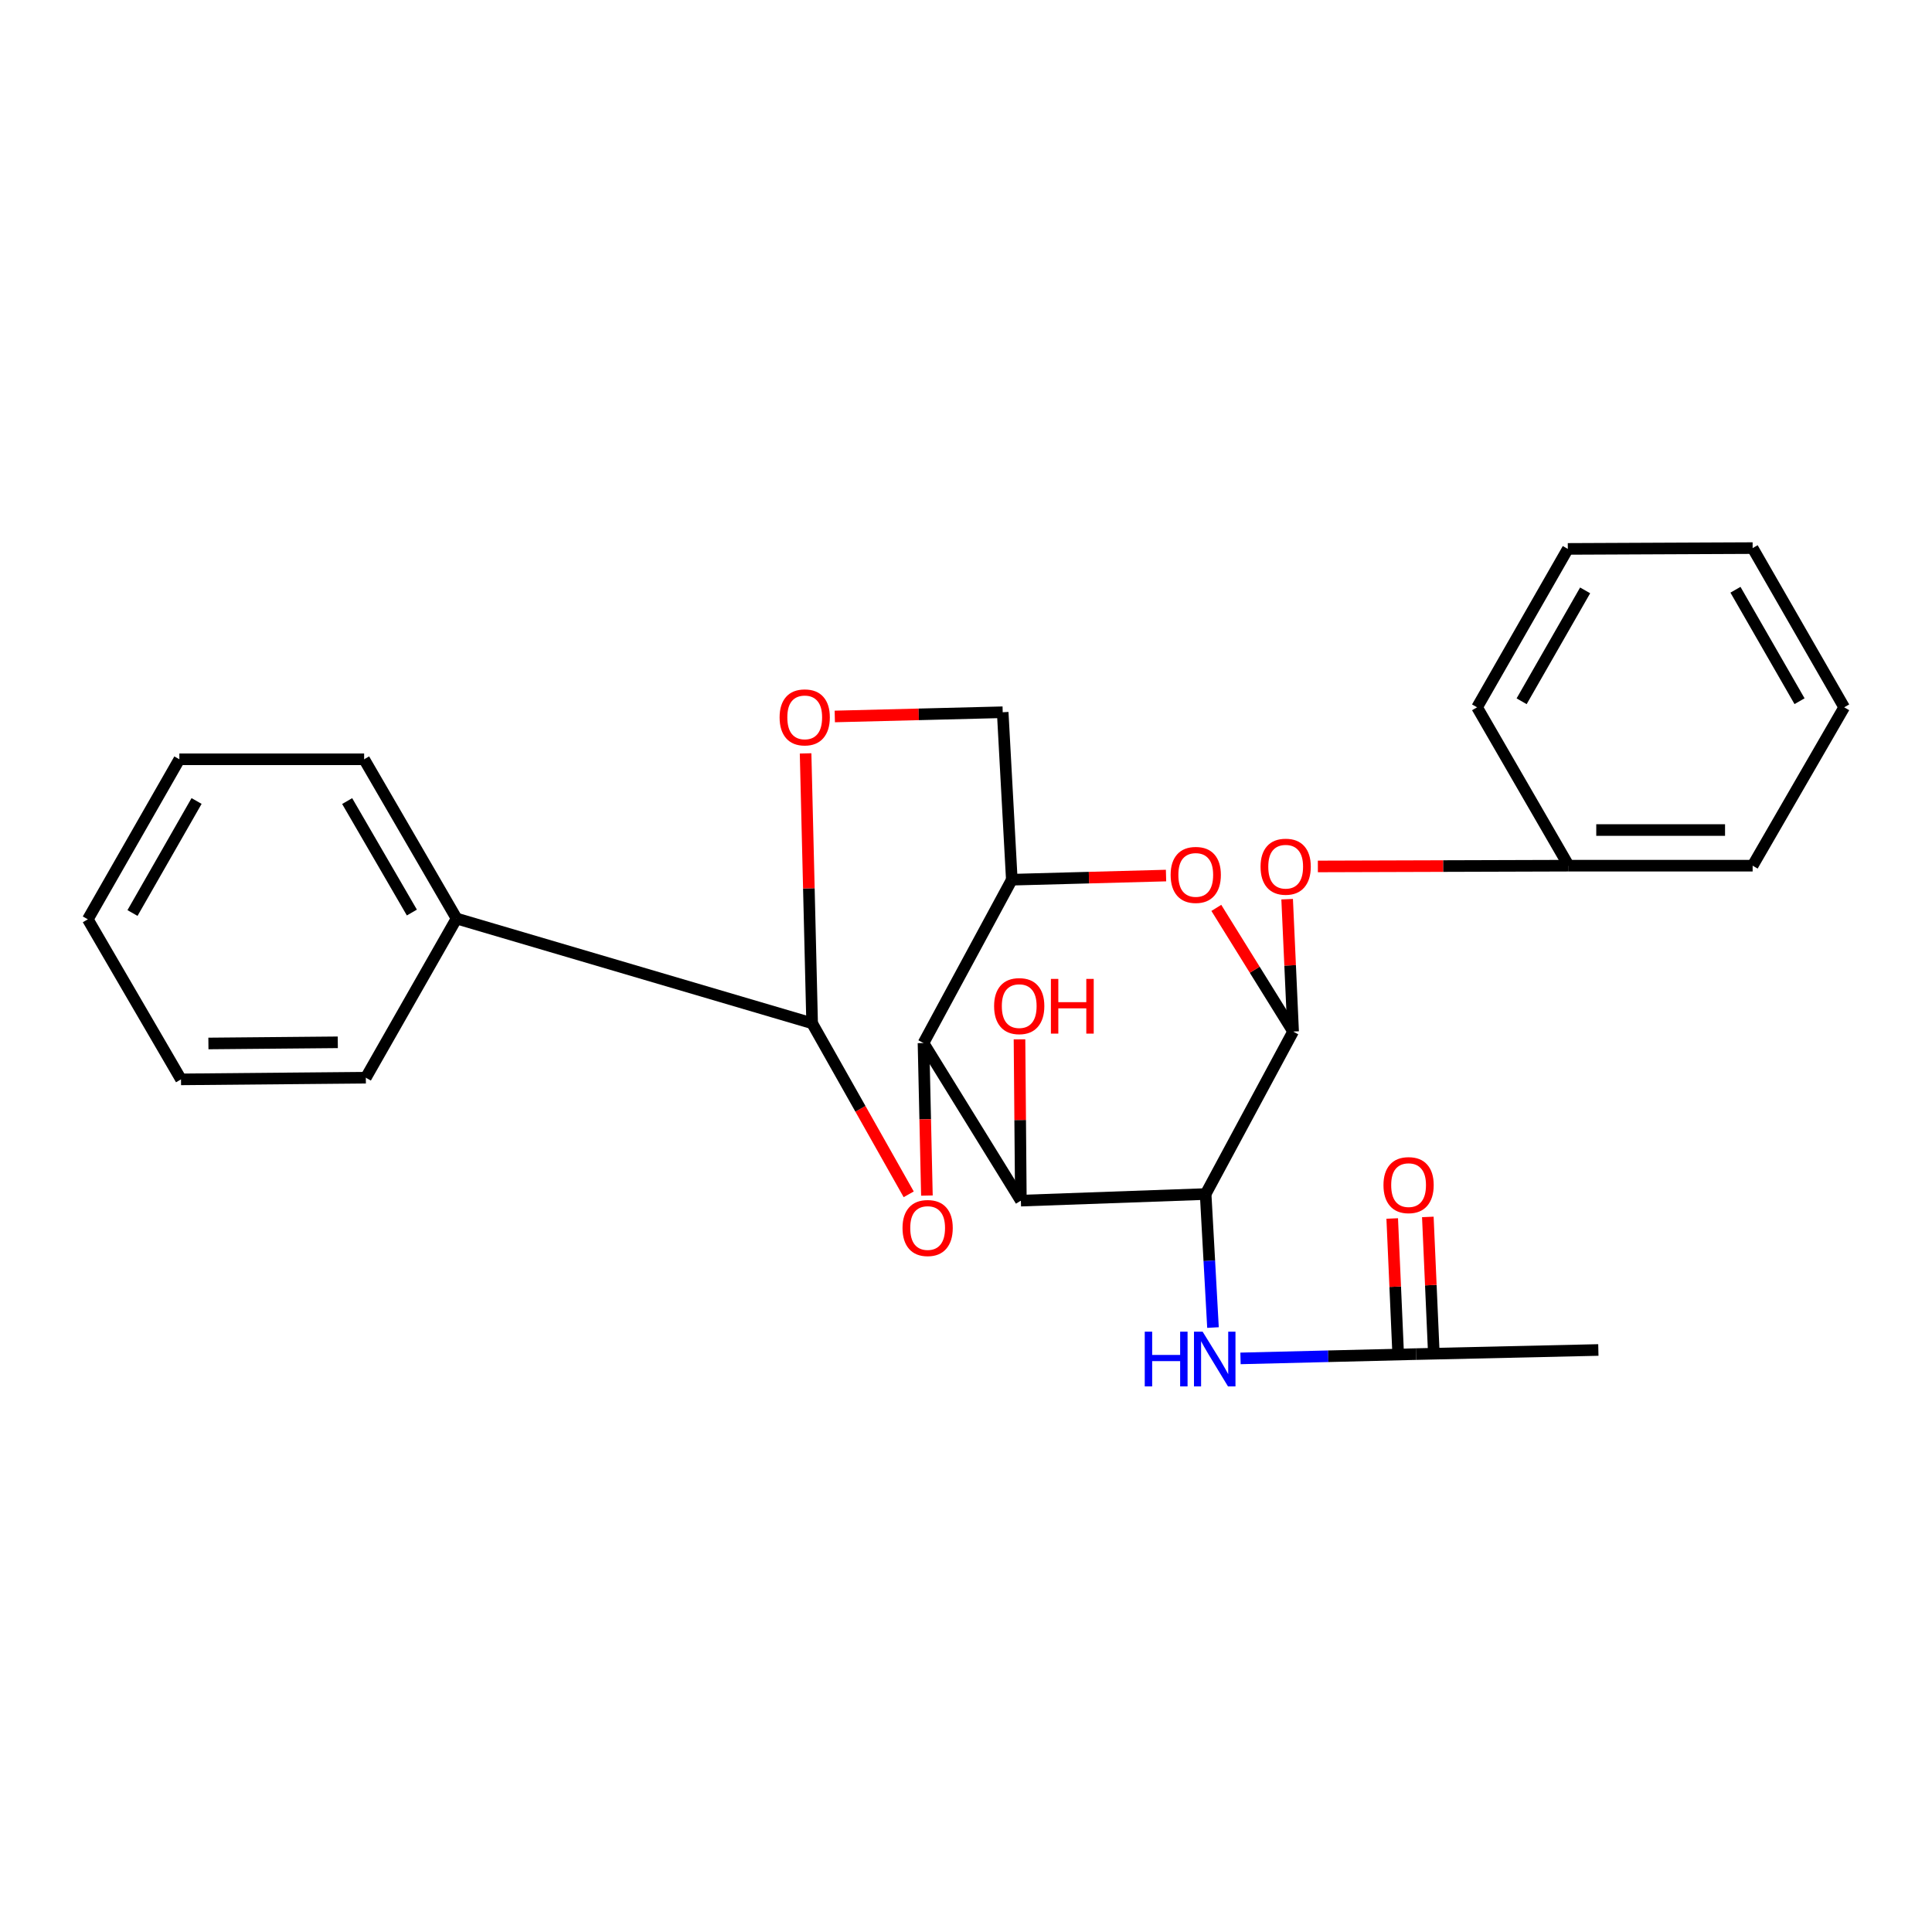 <?xml version='1.0' encoding='iso-8859-1'?>
<svg version='1.1' baseProfile='full'
              xmlns='http://www.w3.org/2000/svg'
                      xmlns:rdkit='http://www.rdkit.org/xml'
                      xmlns:xlink='http://www.w3.org/1999/xlink'
                  xml:space='preserve'
width='1000px' height='1000px' viewBox='0 0 1000 1000'>
<!-- END OF HEADER -->
<rect style='opacity:1.0;fill:#FFFFFF;stroke:none' width='1000' height='1000' x='0' y='0'> </rect>
<path class='bond-1' d='M 624.034,618.038 L 669.315,533.924' style='fill:none;fill-rule:evenodd;stroke:#000000;stroke-width:6px;stroke-linecap:butt;stroke-linejoin:miter;stroke-opacity:1' />
<path class='bond-3' d='M 624.034,618.038 L 528.397,621.452' style='fill:none;fill-rule:evenodd;stroke:#000000;stroke-width:6px;stroke-linecap:butt;stroke-linejoin:miter;stroke-opacity:1' />
<path class='bond-7' d='M 624.034,618.038 L 625.938,652.587' style='fill:none;fill-rule:evenodd;stroke:#000000;stroke-width:6px;stroke-linecap:butt;stroke-linejoin:miter;stroke-opacity:1' />
<path class='bond-7' d='M 625.938,652.587 L 627.841,687.136' style='fill:none;fill-rule:evenodd;stroke:#0000FF;stroke-width:6px;stroke-linecap:butt;stroke-linejoin:miter;stroke-opacity:1' />
<path class='bond-0' d='M 478,539.88 L 528.397,621.452' style='fill:none;fill-rule:evenodd;stroke:#000000;stroke-width:6px;stroke-linecap:butt;stroke-linejoin:miter;stroke-opacity:1' />
<path class='bond-2' d='M 478,539.88 L 478.884,579.353' style='fill:none;fill-rule:evenodd;stroke:#000000;stroke-width:6px;stroke-linecap:butt;stroke-linejoin:miter;stroke-opacity:1' />
<path class='bond-2' d='M 478.884,579.353 L 479.768,618.826' style='fill:none;fill-rule:evenodd;stroke:#FF0000;stroke-width:6px;stroke-linecap:butt;stroke-linejoin:miter;stroke-opacity:1' />
<path class='bond-5' d='M 478,539.88 L 523.712,455.335' style='fill:none;fill-rule:evenodd;stroke:#000000;stroke-width:6px;stroke-linecap:butt;stroke-linejoin:miter;stroke-opacity:1' />
<path class='bond-4' d='M 669.315,533.924 L 649.442,501.922' style='fill:none;fill-rule:evenodd;stroke:#000000;stroke-width:6px;stroke-linecap:butt;stroke-linejoin:miter;stroke-opacity:1' />
<path class='bond-4' d='M 649.442,501.922 L 629.568,469.921' style='fill:none;fill-rule:evenodd;stroke:#FF0000;stroke-width:6px;stroke-linecap:butt;stroke-linejoin:miter;stroke-opacity:1' />
<path class='bond-9' d='M 669.315,533.924 L 667.769,499.67' style='fill:none;fill-rule:evenodd;stroke:#000000;stroke-width:6px;stroke-linecap:butt;stroke-linejoin:miter;stroke-opacity:1' />
<path class='bond-9' d='M 667.769,499.67 L 666.223,465.415' style='fill:none;fill-rule:evenodd;stroke:#FF0000;stroke-width:6px;stroke-linecap:butt;stroke-linejoin:miter;stroke-opacity:1' />
<path class='bond-6' d='M 470.342,618.178 L 445.348,573.908' style='fill:none;fill-rule:evenodd;stroke:#FF0000;stroke-width:6px;stroke-linecap:butt;stroke-linejoin:miter;stroke-opacity:1' />
<path class='bond-6' d='M 445.348,573.908 L 420.355,529.639' style='fill:none;fill-rule:evenodd;stroke:#000000;stroke-width:6px;stroke-linecap:butt;stroke-linejoin:miter;stroke-opacity:1' />
<path class='bond-14' d='M 528.397,621.452 L 528.044,579.705' style='fill:none;fill-rule:evenodd;stroke:#000000;stroke-width:6px;stroke-linecap:butt;stroke-linejoin:miter;stroke-opacity:1' />
<path class='bond-14' d='M 528.044,579.705 L 527.692,537.959' style='fill:none;fill-rule:evenodd;stroke:#FF0000;stroke-width:6px;stroke-linecap:butt;stroke-linejoin:miter;stroke-opacity:1' />
<path class='bond-27' d='M 603.537,453.187 L 563.625,454.261' style='fill:none;fill-rule:evenodd;stroke:#FF0000;stroke-width:6px;stroke-linecap:butt;stroke-linejoin:miter;stroke-opacity:1' />
<path class='bond-27' d='M 563.625,454.261 L 523.712,455.335' style='fill:none;fill-rule:evenodd;stroke:#000000;stroke-width:6px;stroke-linecap:butt;stroke-linejoin:miter;stroke-opacity:1' />
<path class='bond-11' d='M 523.712,455.335 L 518.996,368.658' style='fill:none;fill-rule:evenodd;stroke:#000000;stroke-width:6px;stroke-linecap:butt;stroke-linejoin:miter;stroke-opacity:1' />
<path class='bond-12' d='M 420.355,529.639 L 236.319,475.429' style='fill:none;fill-rule:evenodd;stroke:#000000;stroke-width:6px;stroke-linecap:butt;stroke-linejoin:miter;stroke-opacity:1' />
<path class='bond-28' d='M 420.355,529.639 L 418.665,459.796' style='fill:none;fill-rule:evenodd;stroke:#000000;stroke-width:6px;stroke-linecap:butt;stroke-linejoin:miter;stroke-opacity:1' />
<path class='bond-28' d='M 418.665,459.796 L 416.974,389.953' style='fill:none;fill-rule:evenodd;stroke:#FF0000;stroke-width:6px;stroke-linecap:butt;stroke-linejoin:miter;stroke-opacity:1' />
<path class='bond-10' d='M 642.085,703.107 L 687.506,701.994' style='fill:none;fill-rule:evenodd;stroke:#0000FF;stroke-width:6px;stroke-linecap:butt;stroke-linejoin:miter;stroke-opacity:1' />
<path class='bond-10' d='M 687.506,701.994 L 732.926,700.882' style='fill:none;fill-rule:evenodd;stroke:#000000;stroke-width:6px;stroke-linecap:butt;stroke-linejoin:miter;stroke-opacity:1' />
<path class='bond-8' d='M 432.084,370.841 L 475.54,369.749' style='fill:none;fill-rule:evenodd;stroke:#FF0000;stroke-width:6px;stroke-linecap:butt;stroke-linejoin:miter;stroke-opacity:1' />
<path class='bond-8' d='M 475.54,369.749 L 518.996,368.658' style='fill:none;fill-rule:evenodd;stroke:#000000;stroke-width:6px;stroke-linecap:butt;stroke-linejoin:miter;stroke-opacity:1' />
<path class='bond-15' d='M 682.123,448.468 L 747.029,448.273' style='fill:none;fill-rule:evenodd;stroke:#FF0000;stroke-width:6px;stroke-linecap:butt;stroke-linejoin:miter;stroke-opacity:1' />
<path class='bond-15' d='M 747.029,448.273 L 811.936,448.077' style='fill:none;fill-rule:evenodd;stroke:#000000;stroke-width:6px;stroke-linecap:butt;stroke-linejoin:miter;stroke-opacity:1' />
<path class='bond-13' d='M 742.144,700.477 L 740.594,665.178' style='fill:none;fill-rule:evenodd;stroke:#000000;stroke-width:6px;stroke-linecap:butt;stroke-linejoin:miter;stroke-opacity:1' />
<path class='bond-13' d='M 740.594,665.178 L 739.044,629.879' style='fill:none;fill-rule:evenodd;stroke:#FF0000;stroke-width:6px;stroke-linecap:butt;stroke-linejoin:miter;stroke-opacity:1' />
<path class='bond-13' d='M 723.709,701.286 L 722.159,665.987' style='fill:none;fill-rule:evenodd;stroke:#000000;stroke-width:6px;stroke-linecap:butt;stroke-linejoin:miter;stroke-opacity:1' />
<path class='bond-13' d='M 722.159,665.987 L 720.609,630.689' style='fill:none;fill-rule:evenodd;stroke:#FF0000;stroke-width:6px;stroke-linecap:butt;stroke-linejoin:miter;stroke-opacity:1' />
<path class='bond-16' d='M 732.926,700.882 L 827.303,698.749' style='fill:none;fill-rule:evenodd;stroke:#000000;stroke-width:6px;stroke-linecap:butt;stroke-linejoin:miter;stroke-opacity:1' />
<path class='bond-17' d='M 236.319,475.429 L 188.475,393.006' style='fill:none;fill-rule:evenodd;stroke:#000000;stroke-width:6px;stroke-linecap:butt;stroke-linejoin:miter;stroke-opacity:1' />
<path class='bond-17' d='M 213.183,472.329 L 179.692,414.633' style='fill:none;fill-rule:evenodd;stroke:#000000;stroke-width:6px;stroke-linecap:butt;stroke-linejoin:miter;stroke-opacity:1' />
<path class='bond-18' d='M 236.319,475.429 L 189.356,557.821' style='fill:none;fill-rule:evenodd;stroke:#000000;stroke-width:6px;stroke-linecap:butt;stroke-linejoin:miter;stroke-opacity:1' />
<path class='bond-19' d='M 811.936,448.077 L 907.163,448.077' style='fill:none;fill-rule:evenodd;stroke:#000000;stroke-width:6px;stroke-linecap:butt;stroke-linejoin:miter;stroke-opacity:1' />
<path class='bond-19' d='M 826.22,429.624 L 892.879,429.624' style='fill:none;fill-rule:evenodd;stroke:#000000;stroke-width:6px;stroke-linecap:butt;stroke-linejoin:miter;stroke-opacity:1' />
<path class='bond-20' d='M 811.936,448.077 L 764.532,366.106' style='fill:none;fill-rule:evenodd;stroke:#000000;stroke-width:6px;stroke-linecap:butt;stroke-linejoin:miter;stroke-opacity:1' />
<path class='bond-21' d='M 188.475,393.006 L 92.837,393.006' style='fill:none;fill-rule:evenodd;stroke:#000000;stroke-width:6px;stroke-linecap:butt;stroke-linejoin:miter;stroke-opacity:1' />
<path class='bond-22' d='M 189.356,557.821 L 93.688,558.682' style='fill:none;fill-rule:evenodd;stroke:#000000;stroke-width:6px;stroke-linecap:butt;stroke-linejoin:miter;stroke-opacity:1' />
<path class='bond-22' d='M 174.84,539.498 L 107.872,540.1' style='fill:none;fill-rule:evenodd;stroke:#000000;stroke-width:6px;stroke-linecap:butt;stroke-linejoin:miter;stroke-opacity:1' />
<path class='bond-23' d='M 907.163,448.077 L 954.545,366.106' style='fill:none;fill-rule:evenodd;stroke:#000000;stroke-width:6px;stroke-linecap:butt;stroke-linejoin:miter;stroke-opacity:1' />
<path class='bond-24' d='M 764.532,366.106 L 811.495,284.113' style='fill:none;fill-rule:evenodd;stroke:#000000;stroke-width:6px;stroke-linecap:butt;stroke-linejoin:miter;stroke-opacity:1' />
<path class='bond-24' d='M 787.589,362.978 L 820.463,305.583' style='fill:none;fill-rule:evenodd;stroke:#000000;stroke-width:6px;stroke-linecap:butt;stroke-linejoin:miter;stroke-opacity:1' />
<path class='bond-26' d='M 92.837,393.006 L 45.455,475.839' style='fill:none;fill-rule:evenodd;stroke:#000000;stroke-width:6px;stroke-linecap:butt;stroke-linejoin:miter;stroke-opacity:1' />
<path class='bond-26' d='M 101.747,414.593 L 68.579,472.576' style='fill:none;fill-rule:evenodd;stroke:#000000;stroke-width:6px;stroke-linecap:butt;stroke-linejoin:miter;stroke-opacity:1' />
<path class='bond-30' d='M 93.688,558.682 L 45.455,475.839' style='fill:none;fill-rule:evenodd;stroke:#000000;stroke-width:6px;stroke-linecap:butt;stroke-linejoin:miter;stroke-opacity:1' />
<path class='bond-29' d='M 954.545,366.106 L 907.163,283.693' style='fill:none;fill-rule:evenodd;stroke:#000000;stroke-width:6px;stroke-linecap:butt;stroke-linejoin:miter;stroke-opacity:1' />
<path class='bond-29' d='M 931.441,362.941 L 898.273,305.252' style='fill:none;fill-rule:evenodd;stroke:#000000;stroke-width:6px;stroke-linecap:butt;stroke-linejoin:miter;stroke-opacity:1' />
<path class='bond-25' d='M 811.495,284.113 L 907.163,283.693' style='fill:none;fill-rule:evenodd;stroke:#000000;stroke-width:6px;stroke-linecap:butt;stroke-linejoin:miter;stroke-opacity:1' />
<path  class='atom-3' d='M 467.143 635.618
Q 467.143 628.818, 470.503 625.018
Q 473.863 621.218, 480.143 621.218
Q 486.423 621.218, 489.783 625.018
Q 493.143 628.818, 493.143 635.618
Q 493.143 642.498, 489.743 646.418
Q 486.343 650.298, 480.143 650.298
Q 473.903 650.298, 470.503 646.418
Q 467.143 642.538, 467.143 635.618
M 480.143 647.098
Q 484.463 647.098, 486.783 644.218
Q 489.143 641.298, 489.143 635.618
Q 489.143 630.058, 486.783 627.258
Q 484.463 624.418, 480.143 624.418
Q 475.823 624.418, 473.463 627.218
Q 471.143 630.018, 471.143 635.618
Q 471.143 641.338, 473.463 644.218
Q 475.823 647.098, 480.143 647.098
' fill='#FF0000'/>
<path  class='atom-5' d='M 605.918 452.853
Q 605.918 446.053, 609.278 442.253
Q 612.638 438.453, 618.918 438.453
Q 625.198 438.453, 628.558 442.253
Q 631.918 446.053, 631.918 452.853
Q 631.918 459.733, 628.518 463.653
Q 625.118 467.533, 618.918 467.533
Q 612.678 467.533, 609.278 463.653
Q 605.918 459.773, 605.918 452.853
M 618.918 464.333
Q 623.238 464.333, 625.558 461.453
Q 627.918 458.533, 627.918 452.853
Q 627.918 447.293, 625.558 444.493
Q 623.238 441.653, 618.918 441.653
Q 614.598 441.653, 612.238 444.453
Q 609.918 447.253, 609.918 452.853
Q 609.918 458.573, 612.238 461.453
Q 614.598 464.333, 618.918 464.333
' fill='#FF0000'/>
<path  class='atom-8' d='M 592.52 689.274
L 596.36 689.274
L 596.36 701.314
L 610.84 701.314
L 610.84 689.274
L 614.68 689.274
L 614.68 717.594
L 610.84 717.594
L 610.84 704.514
L 596.36 704.514
L 596.36 717.594
L 592.52 717.594
L 592.52 689.274
' fill='#0000FF'/>
<path  class='atom-8' d='M 622.48 689.274
L 631.76 704.274
Q 632.68 705.754, 634.16 708.434
Q 635.64 711.114, 635.72 711.274
L 635.72 689.274
L 639.48 689.274
L 639.48 717.594
L 635.6 717.594
L 625.64 701.194
Q 624.48 699.274, 623.24 697.074
Q 622.04 694.874, 621.68 694.194
L 621.68 717.594
L 618 717.594
L 618 689.274
L 622.48 689.274
' fill='#0000FF'/>
<path  class='atom-9' d='M 403.521 371.311
Q 403.521 364.511, 406.881 360.711
Q 410.241 356.911, 416.521 356.911
Q 422.801 356.911, 426.161 360.711
Q 429.521 364.511, 429.521 371.311
Q 429.521 378.191, 426.121 382.111
Q 422.721 385.991, 416.521 385.991
Q 410.281 385.991, 406.881 382.111
Q 403.521 378.231, 403.521 371.311
M 416.521 382.791
Q 420.841 382.791, 423.161 379.911
Q 425.521 376.991, 425.521 371.311
Q 425.521 365.751, 423.161 362.951
Q 420.841 360.111, 416.521 360.111
Q 412.201 360.111, 409.841 362.911
Q 407.521 365.711, 407.521 371.311
Q 407.521 377.031, 409.841 379.911
Q 412.201 382.791, 416.521 382.791
' fill='#FF0000'/>
<path  class='atom-10' d='M 652.461 448.598
Q 652.461 441.798, 655.821 437.998
Q 659.181 434.198, 665.461 434.198
Q 671.741 434.198, 675.101 437.998
Q 678.461 441.798, 678.461 448.598
Q 678.461 455.478, 675.061 459.398
Q 671.661 463.278, 665.461 463.278
Q 659.221 463.278, 655.821 459.398
Q 652.461 455.518, 652.461 448.598
M 665.461 460.078
Q 669.781 460.078, 672.101 457.198
Q 674.461 454.278, 674.461 448.598
Q 674.461 443.038, 672.101 440.238
Q 669.781 437.398, 665.461 437.398
Q 661.141 437.398, 658.781 440.198
Q 656.461 442.998, 656.461 448.598
Q 656.461 454.318, 658.781 457.198
Q 661.141 460.078, 665.461 460.078
' fill='#FF0000'/>
<path  class='atom-14' d='M 716.082 613.413
Q 716.082 606.613, 719.442 602.813
Q 722.802 599.013, 729.082 599.013
Q 735.362 599.013, 738.722 602.813
Q 742.082 606.613, 742.082 613.413
Q 742.082 620.293, 738.682 624.213
Q 735.282 628.093, 729.082 628.093
Q 722.842 628.093, 719.442 624.213
Q 716.082 620.333, 716.082 613.413
M 729.082 624.893
Q 733.402 624.893, 735.722 622.013
Q 738.082 619.093, 738.082 613.413
Q 738.082 607.853, 735.722 605.053
Q 733.402 602.213, 729.082 602.213
Q 724.762 602.213, 722.402 605.013
Q 720.082 607.813, 720.082 613.413
Q 720.082 619.133, 722.402 622.013
Q 724.762 624.893, 729.082 624.893
' fill='#FF0000'/>
<path  class='atom-15' d='M 514.546 520.759
Q 514.546 513.959, 517.906 510.159
Q 521.266 506.359, 527.546 506.359
Q 533.826 506.359, 537.186 510.159
Q 540.546 513.959, 540.546 520.759
Q 540.546 527.639, 537.146 531.559
Q 533.746 535.439, 527.546 535.439
Q 521.306 535.439, 517.906 531.559
Q 514.546 527.679, 514.546 520.759
M 527.546 532.239
Q 531.866 532.239, 534.186 529.359
Q 536.546 526.439, 536.546 520.759
Q 536.546 515.199, 534.186 512.399
Q 531.866 509.559, 527.546 509.559
Q 523.226 509.559, 520.866 512.359
Q 518.546 515.159, 518.546 520.759
Q 518.546 526.479, 520.866 529.359
Q 523.226 532.239, 527.546 532.239
' fill='#FF0000'/>
<path  class='atom-15' d='M 543.946 506.679
L 547.786 506.679
L 547.786 518.719
L 562.266 518.719
L 562.266 506.679
L 566.106 506.679
L 566.106 534.999
L 562.266 534.999
L 562.266 521.919
L 547.786 521.919
L 547.786 534.999
L 543.946 534.999
L 543.946 506.679
' fill='#FF0000'/>
</svg>
